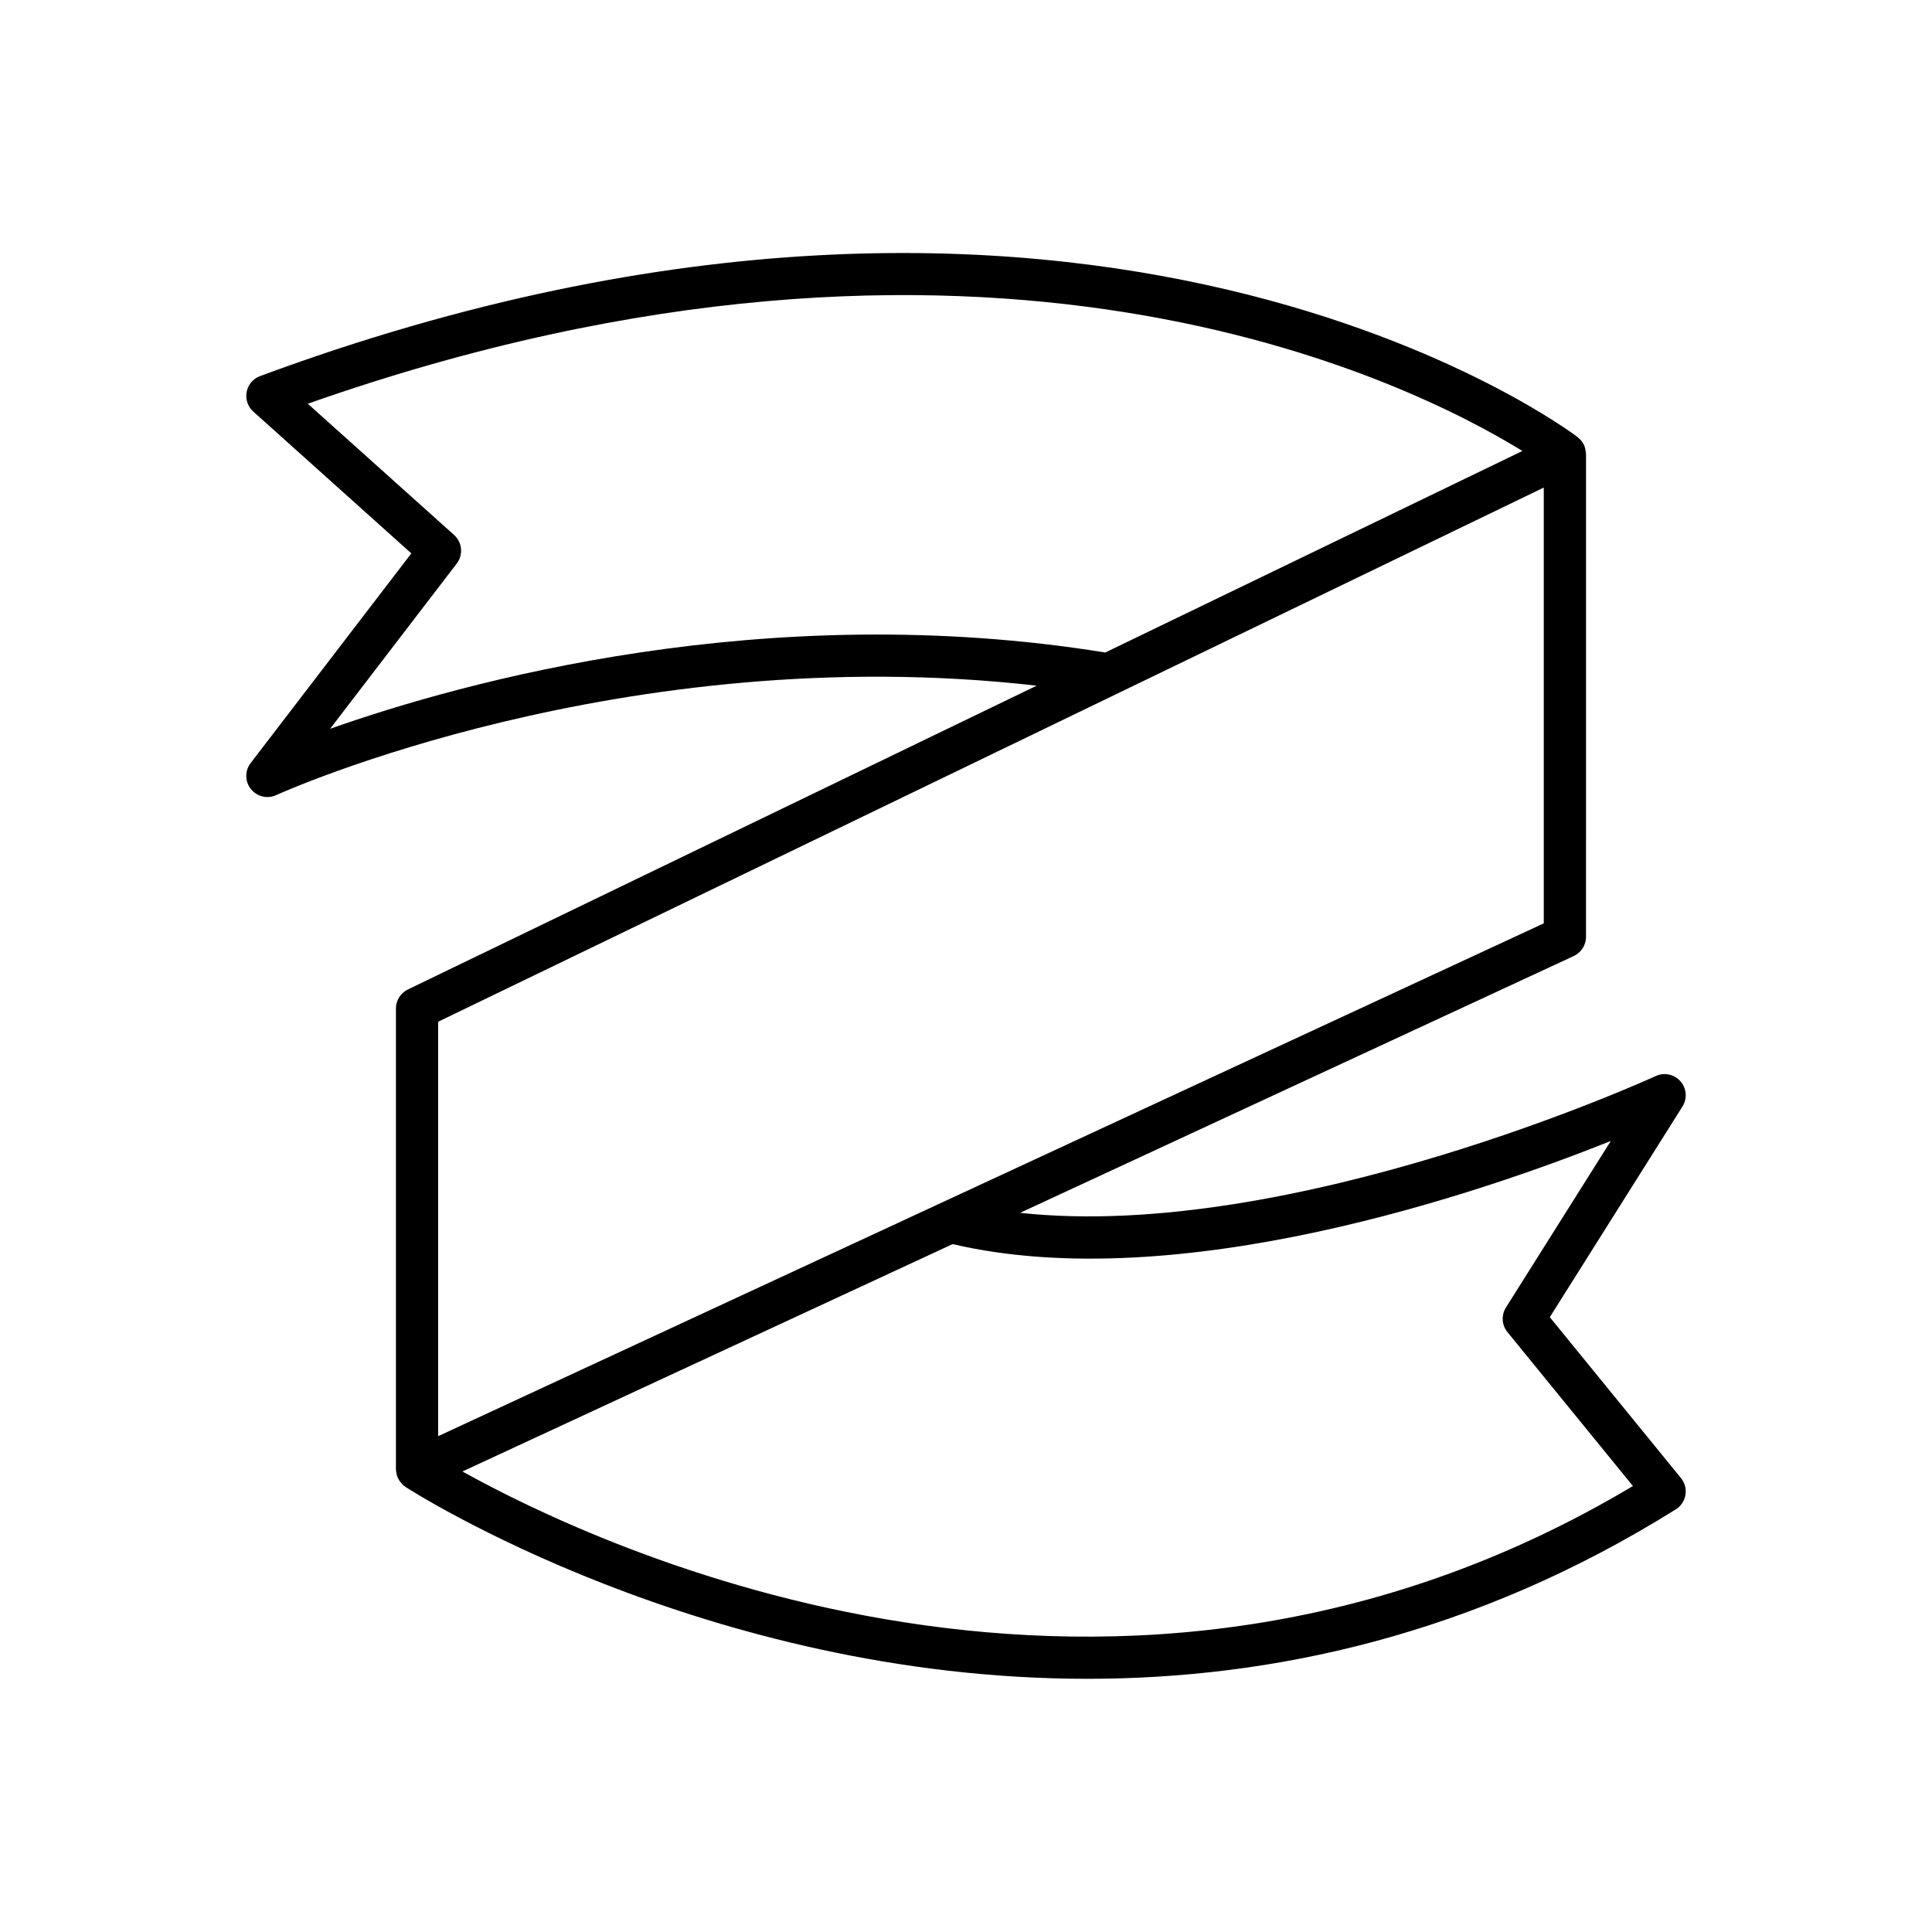 <?xml version="1.0" encoding="UTF-8"?>
<!-- Uploaded to: ICON Repo, www.svgrepo.com, Generator: ICON Repo Mixer Tools -->
<svg fill="#000000" width="800px" height="800px" version="1.1" viewBox="144 144 512 512" xmlns="http://www.w3.org/2000/svg">
 <path d="m210.5 353.12c1.086 1.363 2.711 2.102 4.375 2.102 0.789 0 1.59-0.168 2.344-0.516 0.953-0.441 91.66-41.52 201.51-28.996l-166.64 80.512c-1.934 0.934-3.164 2.891-3.164 5.039v122.11c0 0.305 0.066 0.598 0.113 0.895 0.02 0.113 0.016 0.219 0.043 0.328 0.141 0.617 0.387 1.188 0.719 1.719 0.074 0.121 0.164 0.227 0.25 0.344 0.363 0.496 0.793 0.945 1.312 1.301 0.035 0.023 0.051 0.062 0.086 0.086 1.141 0.75 79.012 50.855 180.72 50.855 48.473 0 102.37-11.383 155.94-44.91 1.359-0.852 2.293-2.246 2.555-3.832 0.258-1.586-0.168-3.207-1.188-4.449l-34.762-42.645 35.16-55.836c1.32-2.098 1.105-4.812-0.531-6.676-1.641-1.863-4.305-2.434-6.555-1.387-1.035 0.48-96.547 44.086-168.45 36.246l146.73-68.055c1.977-0.918 3.242-2.898 3.242-5.078l0.004-127.98c0-0.16-0.047-0.309-0.059-0.465-0.012-0.152-0.031-0.297-0.059-0.449-0.105-0.633-0.281-1.246-0.586-1.801-0.012-0.02-0.031-0.035-0.043-0.059-0.316-0.551-0.75-1.023-1.242-1.445-0.066-0.059-0.098-0.141-0.168-0.195-1.266-0.988-129-97.68-349.23-16.223-1.844 0.68-3.191 2.273-3.559 4.199-0.367 1.926 0.301 3.906 1.762 5.215l41.879 37.574-42.582 55.57c-1.57 2.047-1.539 4.898 0.07 6.906zm360.38 93.25-27.789 44.133c-1.277 2.035-1.121 4.656 0.398 6.519l33.25 40.793c-136.74 81.621-274.46 16.016-310.19-3.859l129.91-60.254c59.805 13.988 140.05-13.59 174.42-27.332zm-17.766-57.668-293 135.9v-109.83l293-141.56zm-288.07-95.359c1.777-2.32 1.469-5.621-0.707-7.57l-38.766-34.781c178.74-62.941 292.25-5.754 321.88 12.523l-110.54 53.406c-89.98-14.562-170.19 7.769-205.43 20.215z"/>
</svg>